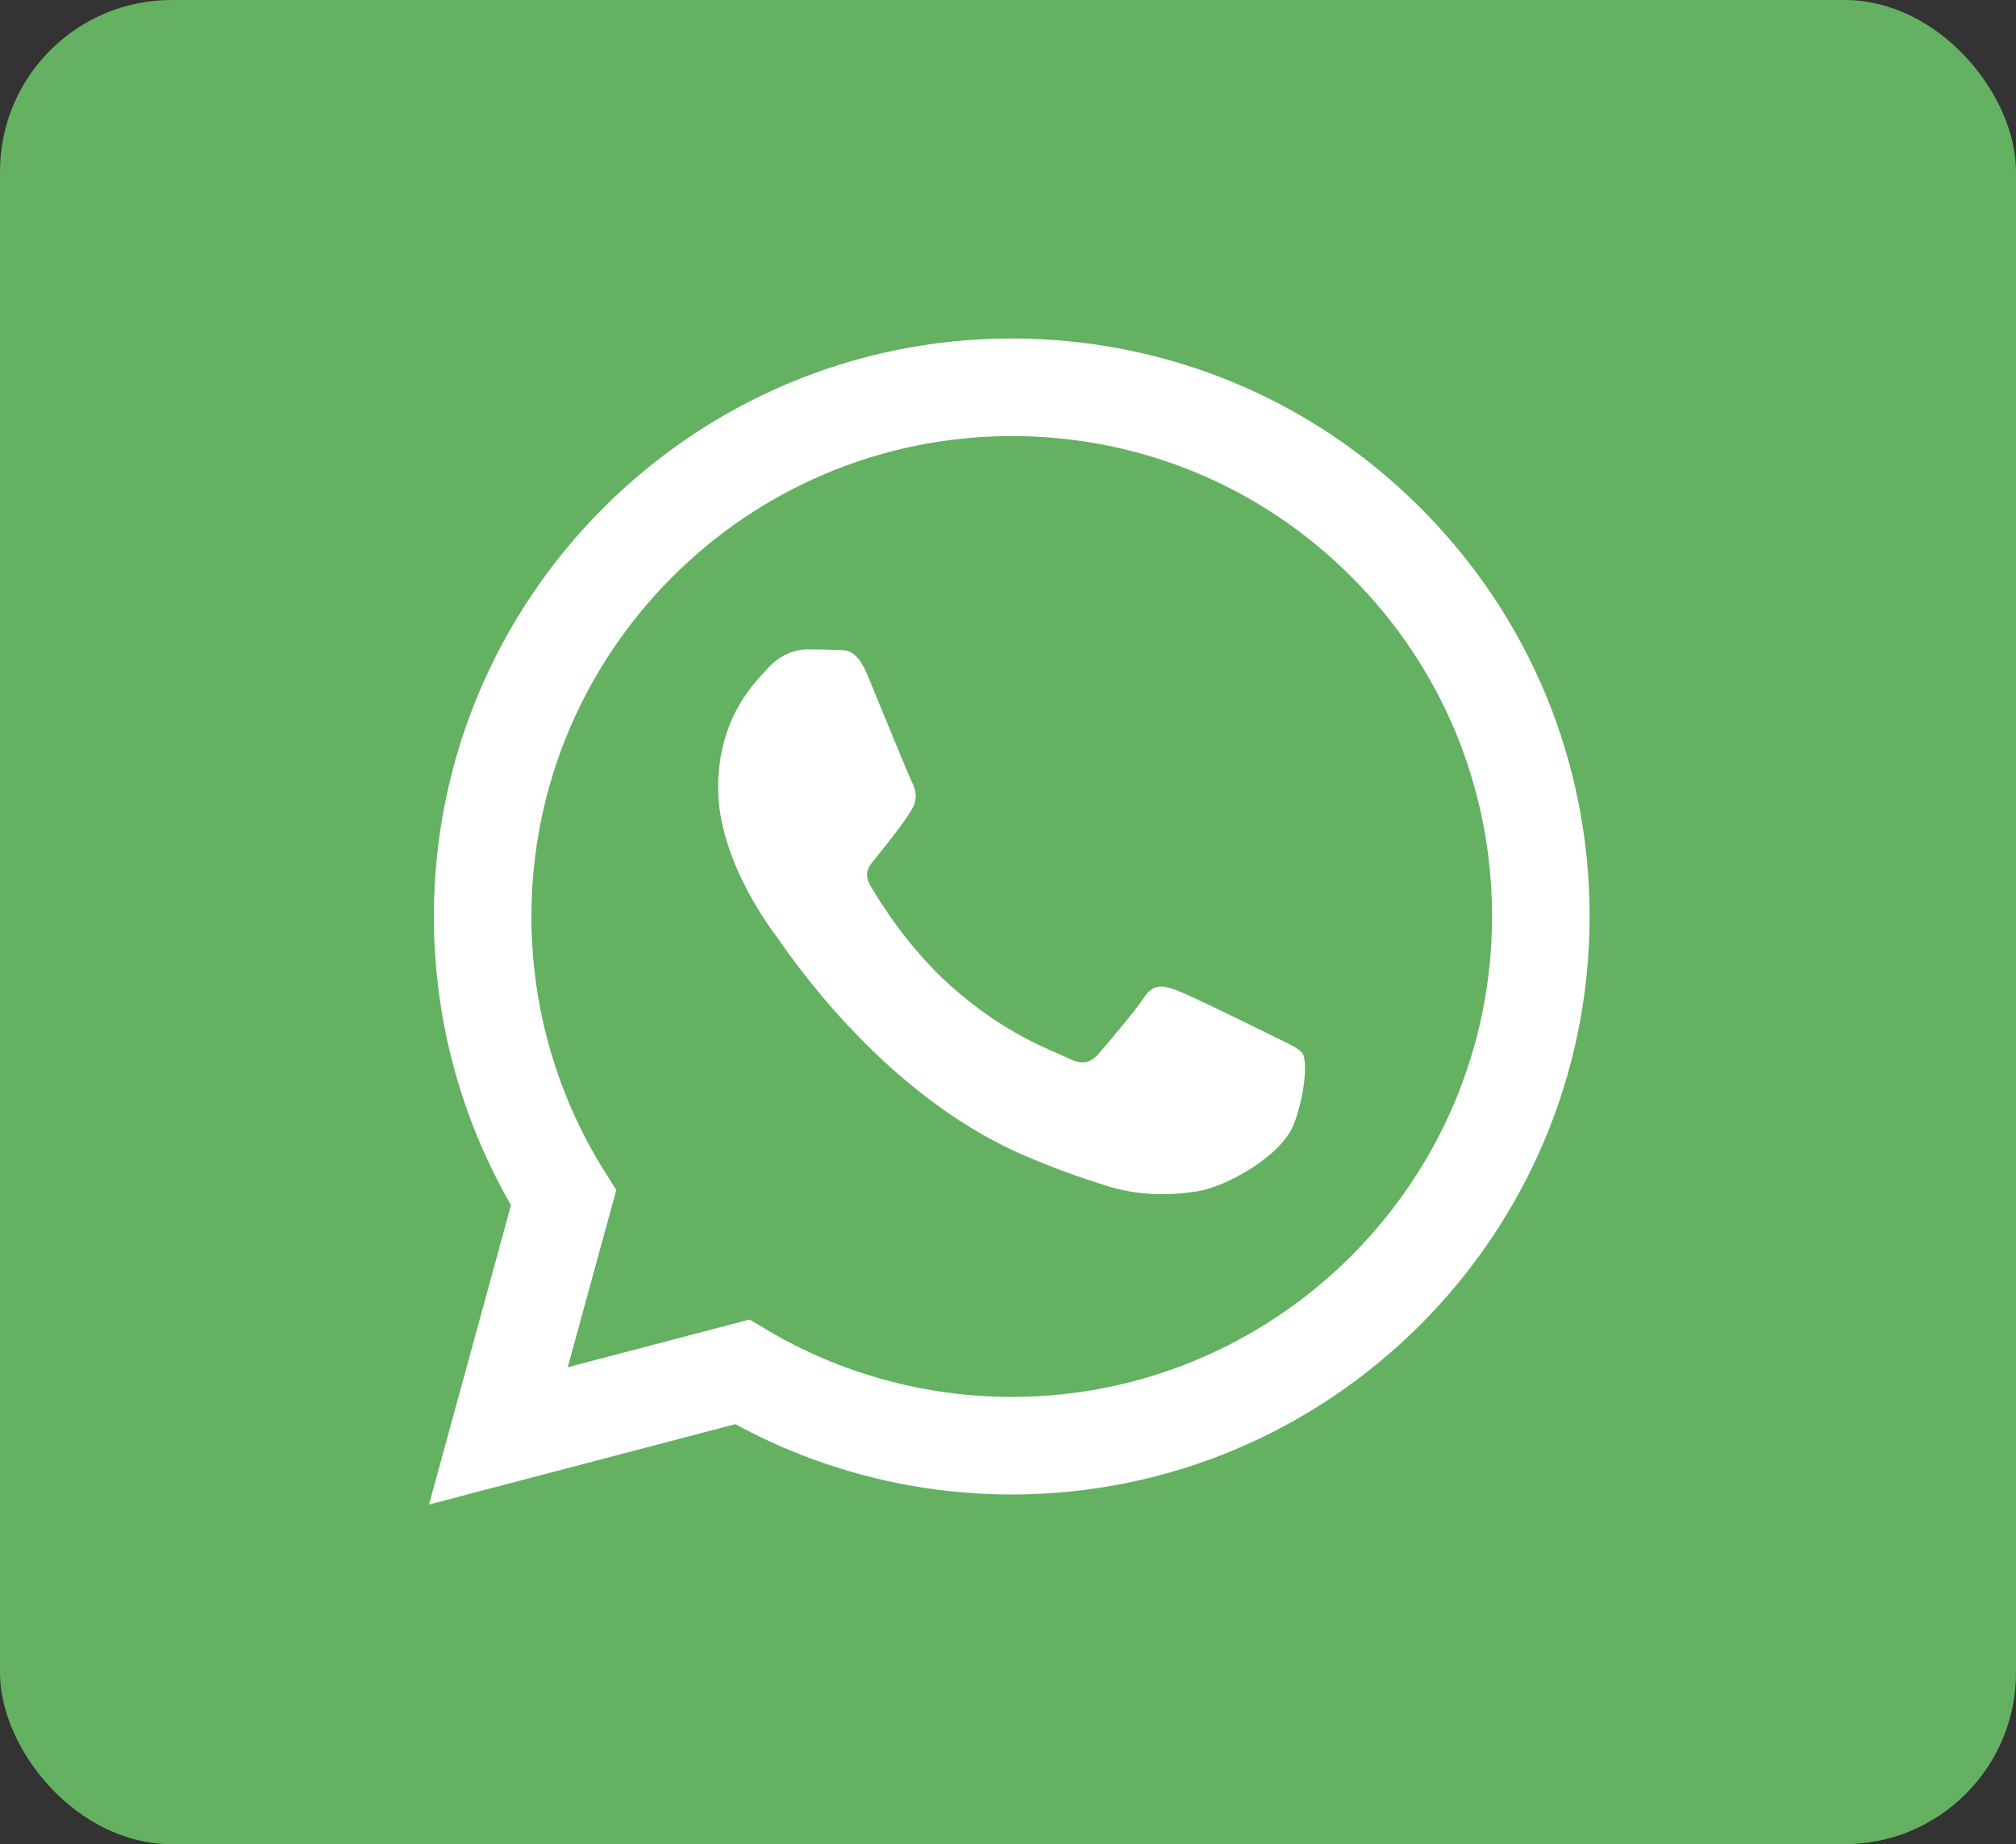 <svg width="47" height="43" viewBox="0 0 47 43" fill="none" xmlns="http://www.w3.org/2000/svg">
<rect x="0" y="0" width="47" height="43" fill="#333333" stroke="none"/>
<rect width="47" height="43" rx="4" fill="#64B161"/>
<path fill-rule="evenodd" clip-rule="evenodd" d="M33.117 11.843C30.573 9.297 27.191 7.894 23.587 7.892C16.161 7.892 10.118 13.935 10.115 21.363C10.114 23.738 10.734 26.055 11.913 28.099L10.002 35.08L17.144 33.206C19.112 34.28 21.327 34.845 23.582 34.846H23.587C31.012 34.846 37.056 28.802 37.059 21.374C37.061 17.774 35.661 14.389 33.117 11.843ZM23.587 32.571H23.582C21.573 32.57 19.603 32.03 17.883 31.01L17.475 30.767L13.236 31.879L14.368 27.747L14.101 27.323C12.98 25.54 12.389 23.48 12.389 21.364C12.392 15.19 17.415 10.168 23.592 10.168C26.582 10.168 29.394 11.335 31.508 13.451C33.622 15.568 34.786 18.381 34.785 21.373C34.782 27.547 29.759 32.571 23.587 32.571V32.571ZM29.729 24.184C29.393 24.016 27.738 23.202 27.429 23.089C27.121 22.977 26.896 22.921 26.672 23.258C26.447 23.595 25.802 24.353 25.606 24.578C25.409 24.802 25.213 24.83 24.877 24.662C24.54 24.493 23.455 24.138 22.169 22.991C21.169 22.098 20.493 20.996 20.297 20.659C20.101 20.322 20.295 20.157 20.444 19.972C20.809 19.52 21.174 19.045 21.286 18.821C21.398 18.596 21.342 18.399 21.258 18.231C21.174 18.062 20.5 16.406 20.22 15.731C19.947 15.075 19.669 15.164 19.462 15.154C19.266 15.144 19.042 15.142 18.817 15.142C18.593 15.142 18.228 15.226 17.92 15.563C17.611 15.9 16.742 16.714 16.742 18.371C16.742 20.028 17.948 21.629 18.116 21.854C18.284 22.078 20.49 25.478 23.867 26.936C24.67 27.283 25.297 27.49 25.786 27.645C26.592 27.902 27.326 27.866 27.906 27.779C28.553 27.682 29.897 26.965 30.178 26.178C30.459 25.392 30.459 24.718 30.374 24.578C30.29 24.437 30.066 24.353 29.729 24.184V24.184Z" fill="white"/>
</svg>
